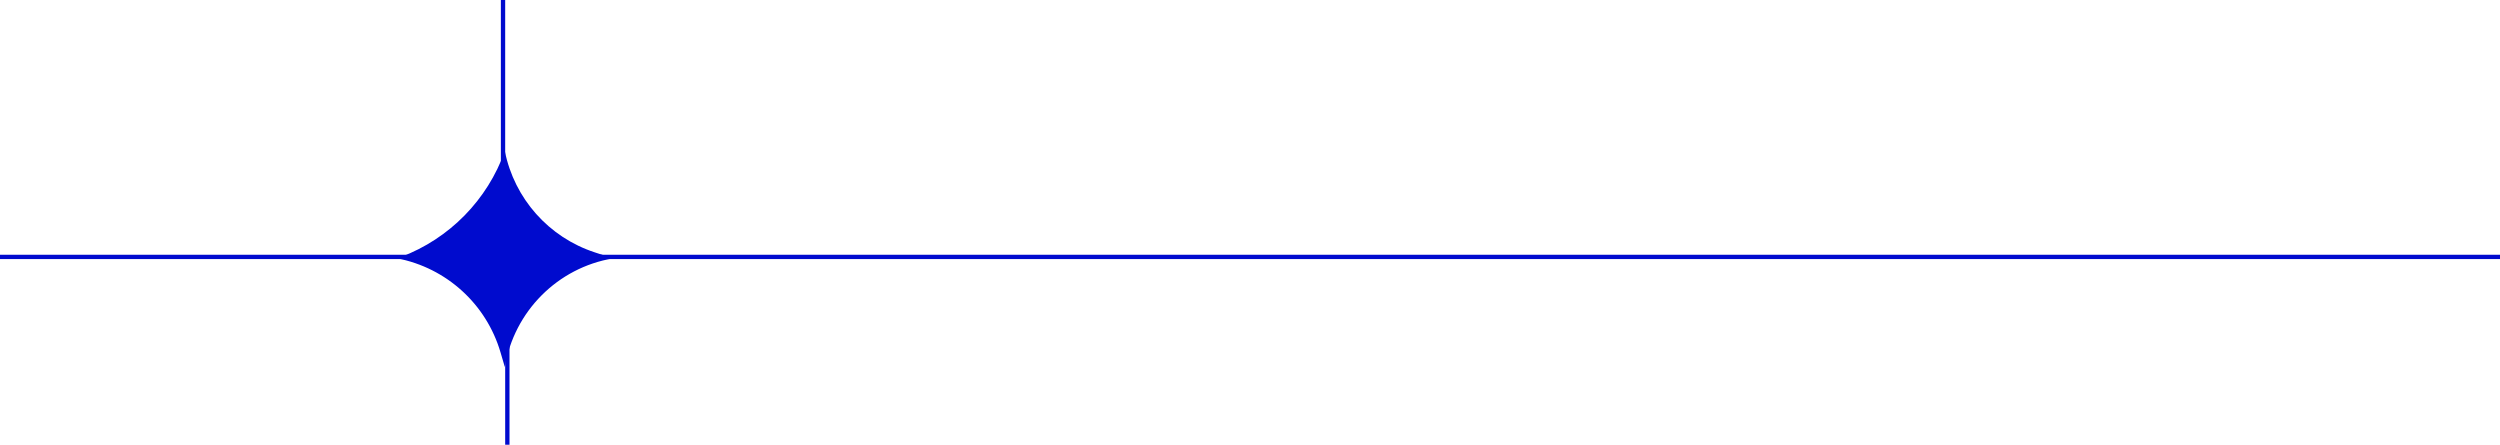 <?xml version="1.0" encoding="UTF-8"?> <svg xmlns="http://www.w3.org/2000/svg" width="579" height="103" viewBox="0 0 579 103" fill="none"><path d="M116.919 35C119.133 46.005 127.1 54.967 137.77 58.454L142 59.837C129.14 61.987 119.055 72.137 116.919 85L115.909 81.573C112.627 70.429 103.405 62.045 92 59.837L92.882 59.503C104.101 55.257 112.889 46.299 116.919 35Z" fill="#000BCE"></path><line x1="116.5" y1="-2.18557e-08" x2="116.5" y2="60" stroke="#000BCE"></line><line x1="117.5" y1="60" x2="117.5" y2="103" stroke="#000BCE"></line><line x1="4.37114e-08" y1="59.5" x2="579" y2="59.5" stroke="#000BCE"></line></svg> 